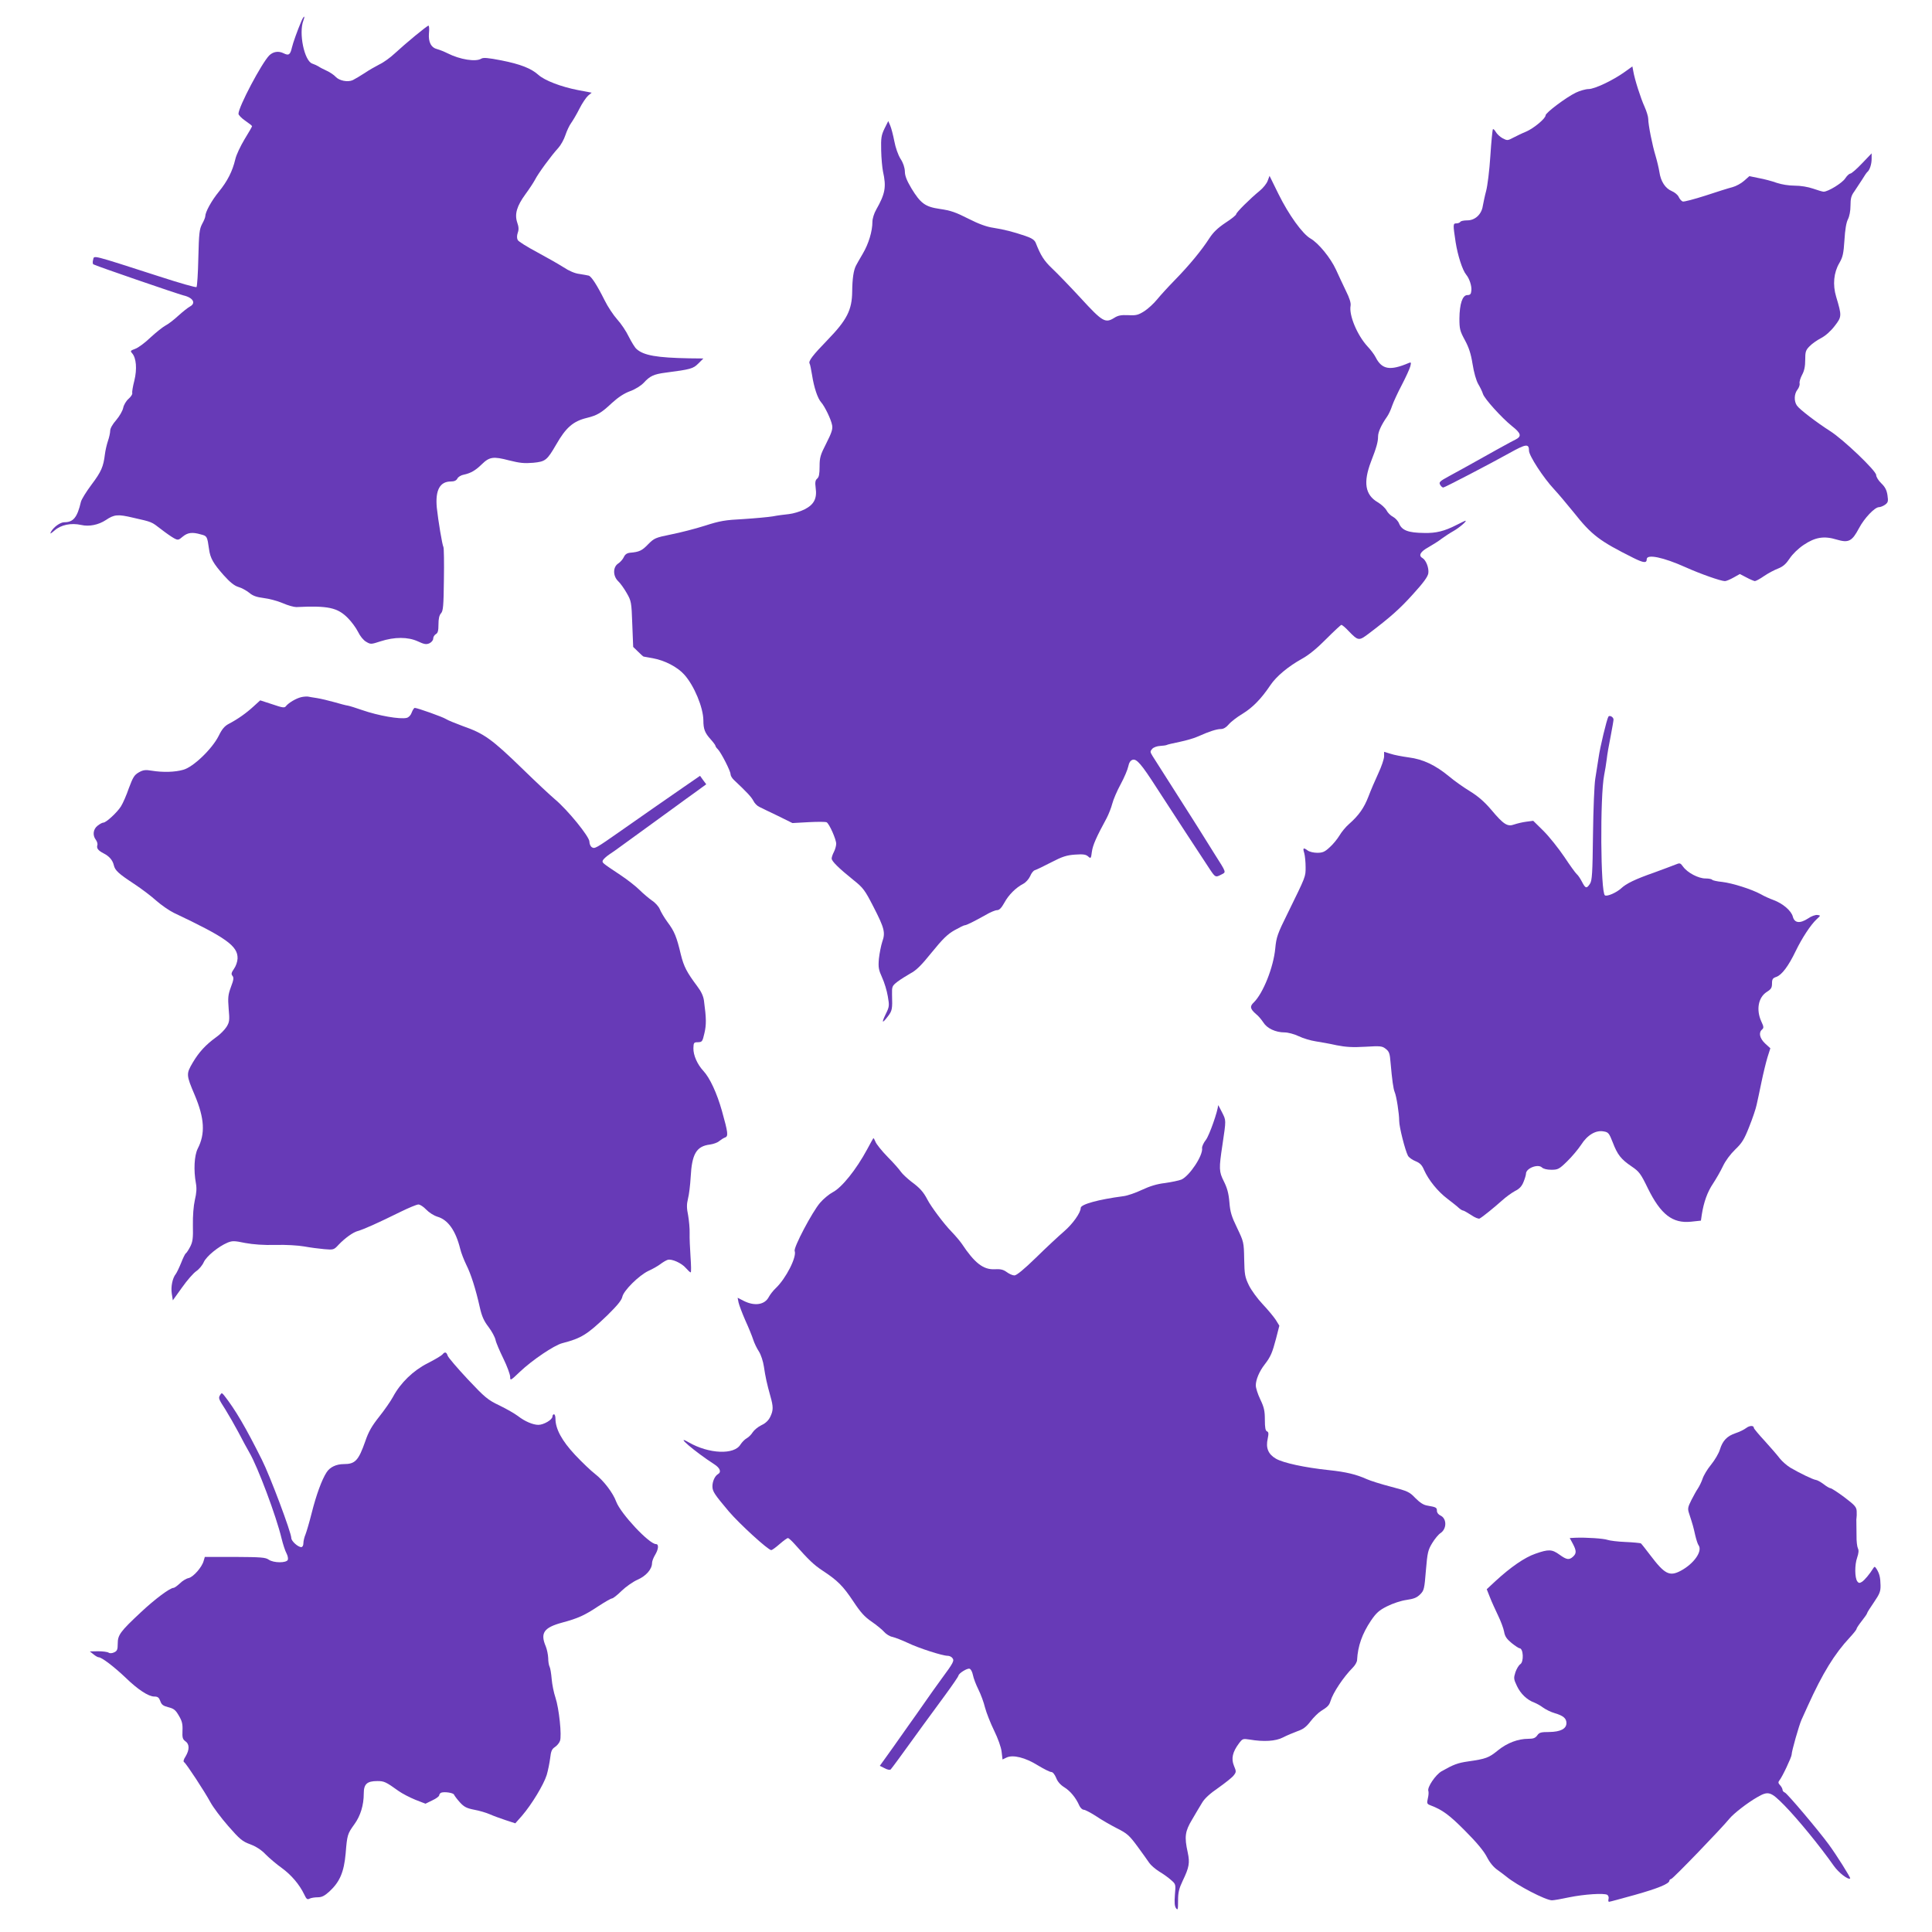 <?xml version="1.0" standalone="no"?>
<!DOCTYPE svg PUBLIC "-//W3C//DTD SVG 20010904//EN"
 "http://www.w3.org/TR/2001/REC-SVG-20010904/DTD/svg10.dtd">
<svg version="1.0" xmlns="http://www.w3.org/2000/svg"
 width="1280pt" height="1280pt" viewBox="0 0 1280 1280"
 preserveAspectRatio="xMidYMid meet">
<g transform="translate(0,1280) scale(0.1,-0.1)"
fill="#673ab7" stroke="none">
<path d="M1996 12658 c-24 -56 -55 -142 -62 -173 -11 -48 -21 -55 -55 -38 -34
17 -69 11 -95 -14 -51 -52 -204 -341 -204 -387 0 -8 20 -29 45 -46 25 -17 45
-33 45 -36 0 -3 -22 -42 -50 -87 -27 -45 -55 -104 -61 -132 -19 -80 -52 -145
-109 -215 -49 -60 -90 -135 -90 -163 0 -7 -9 -30 -21 -51 -18 -35 -21 -61 -25
-225 -2 -102 -8 -189 -12 -193 -4 -4 -113 27 -242 69 -466 150 -435 142 -443
112 -4 -13 -3 -27 1 -30 7 -7 557 -196 597 -206 65 -15 85 -52 43 -74 -13 -7
-47 -34 -77 -61 -29 -27 -67 -56 -85 -65 -17 -9 -61 -44 -98 -78 -36 -35 -82
-69 -102 -76 -32 -12 -34 -14 -21 -29 28 -31 34 -105 15 -182 -10 -38 -16 -76
-14 -82 3 -7 -8 -24 -24 -38 -17 -15 -32 -41 -36 -61 -4 -19 -24 -54 -46 -80
-24 -27 -40 -55 -40 -71 0 -14 -7 -45 -15 -68 -8 -24 -17 -63 -20 -88 -10 -82
-24 -115 -88 -200 -35 -47 -67 -98 -71 -115 -24 -103 -50 -135 -110 -135 -27
0 -71 -32 -88 -63 -9 -17 -4 -15 24 9 42 37 109 51 176 36 52 -12 114 0 164
33 55 37 79 39 180 15 128 -29 120 -26 185 -76 32 -25 71 -52 86 -60 26 -14
30 -13 58 11 33 27 63 31 121 14 40 -10 41 -13 53 -98 8 -59 28 -94 97 -172
42 -47 71 -70 98 -78 22 -6 53 -24 71 -38 23 -20 48 -29 95 -35 35 -4 92 -19
127 -34 34 -15 74 -26 90 -26 211 10 273 -3 342 -73 24 -24 54 -65 67 -91 14
-29 36 -56 54 -66 30 -18 33 -17 95 3 92 30 182 30 247 0 43 -20 56 -22 77
-13 14 7 25 20 25 31 0 11 8 24 18 30 13 7 17 23 17 64 0 37 5 61 17 74 14 16
17 47 19 224 2 112 0 209 -3 214 -8 14 -35 176 -44 261 -11 116 20 174 93 174
22 0 36 6 43 19 5 11 24 23 42 26 47 10 78 28 120 69 51 50 77 53 180 26 72
-18 101 -21 161 -16 81 8 91 16 152 121 64 112 112 154 202 176 70 17 98 34
167 99 43 39 81 64 122 79 35 13 71 36 89 55 41 45 67 57 144 67 168 22 183
26 218 61 l33 33 -93 1 c-215 4 -303 19 -350 62 -11 9 -33 46 -51 81 -17 36
-52 88 -77 115 -25 28 -63 85 -83 126 -51 102 -88 159 -106 164 -8 2 -36 7
-61 11 -29 3 -69 20 -105 44 -33 21 -112 66 -177 101 -64 34 -122 70 -127 80
-6 12 -6 28 0 47 8 21 7 40 -3 68 -19 56 -3 110 54 188 25 34 54 78 64 97 20
40 107 159 154 210 17 19 38 57 47 85 9 27 26 64 38 80 12 17 37 59 55 95 18
36 44 74 57 86 l24 20 -90 17 c-114 22 -222 64 -263 101 -48 43 -119 71 -246
96 -88 17 -119 20 -133 11 -36 -22 -140 -6 -223 36 -22 11 -52 23 -67 27 -42
10 -61 47 -56 106 3 28 1 50 -3 50 -10 0 -149 -115 -226 -186 -28 -26 -72 -58
-98 -70 -25 -13 -70 -38 -99 -58 -29 -19 -65 -40 -79 -47 -33 -15 -89 -4 -113
22 -11 12 -37 30 -59 40 -22 10 -47 23 -55 29 -8 5 -27 14 -42 19 -52 19 -90
202 -58 285 14 38 2 32 -14 -6z"/>
<path d="M10765 12324 c-78 -56 -200 -114 -240 -114 -19 0 -58 -11 -85 -24
-64 -31 -200 -133 -200 -150 0 -21 -78 -86 -129 -108 -25 -10 -64 -29 -85 -40
-38 -20 -40 -20 -71 -4 -18 10 -38 29 -45 42 -8 13 -16 21 -19 18 -3 -3 -11
-83 -17 -177 -6 -95 -19 -199 -28 -232 -9 -33 -18 -78 -22 -99 -8 -56 -51 -96
-103 -96 -22 0 -43 -4 -46 -10 -3 -5 -15 -10 -26 -10 -23 0 -23 -6 -5 -125 14
-88 45 -185 70 -215 21 -25 38 -76 34 -106 -2 -23 -8 -29 -27 -29 -32 -1 -51
-58 -52 -156 0 -69 4 -83 36 -142 26 -48 40 -89 51 -158 9 -57 24 -110 38
-134 13 -22 27 -51 31 -65 10 -32 123 -157 191 -212 61 -48 67 -68 27 -89 -26
-12 -186 -101 -323 -178 -30 -17 -85 -47 -122 -67 -59 -32 -66 -39 -57 -55 5
-10 15 -19 21 -19 9 0 303 153 438 228 111 62 130 64 130 16 0 -33 95 -179
165 -254 28 -30 86 -99 129 -152 122 -154 171 -191 399 -305 67 -33 87 -35 87
-8 0 36 110 13 257 -53 98 -44 234 -92 261 -92 9 0 35 11 58 24 l41 23 44 -23
c24 -13 49 -23 55 -24 7 0 35 15 62 34 28 19 70 41 94 50 32 13 51 30 75 66
19 29 57 66 93 90 76 51 135 61 219 35 78 -23 101 -12 147 75 36 68 105 140
133 140 9 0 27 7 40 16 20 15 22 22 16 63 -5 34 -16 55 -41 79 -19 18 -34 43
-34 55 0 28 -219 237 -305 291 -89 57 -202 143 -220 169 -20 29 -19 77 4 106
10 13 16 32 14 41 -3 9 5 35 16 56 15 27 21 57 21 99 0 54 3 65 29 91 16 17
51 41 76 54 29 15 64 46 90 80 48 62 48 67 10 194 -24 80 -16 160 21 223 23
40 28 62 34 153 4 68 12 116 23 137 10 20 17 55 17 91 0 47 5 66 25 93 13 19
36 54 52 79 15 25 30 47 34 50 16 12 29 52 29 87 l0 37 -64 -67 c-35 -37 -70
-67 -77 -67 -8 -1 -23 -15 -34 -32 -19 -30 -113 -88 -143 -88 -7 0 -38 9 -69
20 -35 12 -83 20 -123 20 -39 0 -88 8 -120 19 -30 11 -83 25 -117 31 l-63 13
-35 -31 c-19 -17 -54 -36 -77 -42 -24 -6 -104 -31 -179 -56 -75 -24 -143 -42
-151 -39 -9 4 -20 17 -26 30 -6 14 -27 31 -46 39 -43 18 -73 64 -82 126 -4 25
-15 72 -25 106 -22 71 -49 208 -49 246 0 15 -11 51 -24 80 -26 57 -66 182 -75
236 l-6 32 -50 -36z"/>
<path d="M5860 11948 c-21 -44 -24 -62 -22 -144 1 -52 7 -115 12 -140 23 -103
15 -147 -45 -253 -14 -24 -25 -60 -25 -80 0 -63 -25 -146 -64 -212 -21 -35
-41 -71 -45 -79 -16 -31 -24 -86 -25 -170 -1 -124 -35 -190 -164 -323 -98
-101 -128 -140 -118 -156 3 -4 10 -38 16 -75 13 -84 37 -155 60 -181 24 -27
66 -113 73 -152 5 -25 -3 -50 -38 -119 -40 -78 -45 -95 -45 -155 0 -49 -4 -70
-16 -80 -12 -10 -15 -24 -10 -61 10 -71 -11 -111 -74 -143 -28 -14 -75 -28
-103 -31 -29 -3 -77 -9 -107 -15 -30 -5 -118 -13 -195 -18 -120 -6 -156 -12
-255 -44 -63 -20 -164 -46 -225 -58 -104 -21 -111 -25 -151 -65 -40 -42 -59
-51 -119 -56 -21 -2 -34 -11 -42 -29 -7 -15 -24 -34 -38 -43 -35 -23 -35 -83
1 -117 14 -13 39 -48 56 -78 30 -52 32 -60 37 -206 l6 -151 33 -32 c18 -18 34
-32 36 -32 1 0 29 -5 61 -11 79 -14 163 -58 208 -108 66 -73 126 -218 127
-303 0 -59 10 -84 49 -127 17 -19 31 -38 31 -42 0 -4 7 -15 16 -23 22 -23 84
-144 84 -165 0 -10 10 -27 23 -39 85 -80 114 -111 128 -137 8 -17 26 -35 40
-41 13 -7 68 -33 122 -59 l97 -48 108 6 c59 3 112 3 119 -1 18 -11 63 -113 63
-142 0 -14 -7 -38 -15 -54 -8 -15 -15 -35 -15 -44 0 -18 47 -64 145 -143 64
-51 75 -66 132 -177 73 -142 80 -171 58 -232 -8 -25 -18 -75 -22 -111 -5 -58
-2 -74 21 -125 15 -32 32 -88 38 -125 11 -63 10 -69 -14 -118 -29 -60 -24 -65
15 -14 28 37 30 48 27 144 -1 53 0 57 36 85 21 16 60 40 86 55 37 19 72 53
141 139 73 90 105 121 151 147 32 18 62 33 68 33 11 0 61 25 138 68 30 18 64
32 76 32 15 0 29 15 48 49 28 52 76 100 126 126 17 9 36 31 45 50 8 20 22 38
32 40 10 3 58 26 108 52 73 38 102 47 157 51 55 4 72 1 87 -12 18 -16 19 -15
25 31 6 44 30 98 98 223 13 25 30 68 37 95 7 28 32 86 56 130 24 44 46 97 50
117 5 25 14 39 28 44 27 9 59 -28 161 -187 82 -127 308 -473 354 -542 33 -49
36 -51 72 -32 35 18 38 9 -45 140 -24 39 -58 93 -75 120 -17 28 -48 76 -68
108 -39 61 -234 368 -266 418 -17 28 -17 31 -2 48 9 10 32 18 52 19 19 1 39 4
43 6 4 3 43 12 87 21 43 9 99 25 124 37 69 31 120 48 149 48 17 0 35 11 51 30
14 17 55 49 92 71 67 41 124 99 185 190 39 58 118 124 210 175 44 24 100 70
160 131 51 51 96 93 100 93 5 0 27 -18 48 -41 64 -66 68 -66 133 -17 144 109
208 166 295 263 68 75 96 113 100 137 5 35 -15 87 -39 101 -28 16 -14 42 39
71 28 16 68 41 87 56 19 14 55 38 80 52 39 22 92 68 79 68 -3 0 -29 -13 -59
-28 -80 -41 -136 -55 -214 -53 -106 1 -148 17 -167 63 -6 16 -25 36 -40 44
-16 8 -35 27 -43 43 -9 16 -35 40 -59 54 -83 49 -96 131 -44 268 37 95 47 132
47 167 0 30 22 78 60 132 10 14 25 46 33 71 9 26 38 89 65 140 27 52 52 107
56 123 6 25 5 28 -11 21 -124 -53 -178 -43 -219 38 -9 18 -33 50 -54 72 -68
74 -124 207 -112 270 3 18 -7 50 -31 98 -19 40 -49 103 -66 141 -36 78 -116
176 -169 206 -52 30 -143 155 -212 295 l-59 120 -12 -32 c-6 -18 -29 -47 -52
-66 -67 -55 -157 -145 -157 -156 0 -6 -32 -32 -71 -57 -52 -35 -81 -63 -107
-103 -50 -78 -133 -179 -227 -275 -44 -45 -98 -104 -119 -130 -22 -27 -60 -62
-85 -78 -40 -25 -54 -29 -106 -26 -48 2 -68 -2 -93 -18 -59 -37 -78 -26 -221
130 -71 77 -157 166 -190 197 -54 51 -76 86 -109 170 -8 19 -25 31 -69 46 -80
27 -137 42 -213 54 -43 6 -97 26 -160 58 -89 45 -119 56 -195 67 -96 14 -126
37 -186 135 -31 52 -44 84 -44 113 -1 26 -11 57 -29 84 -16 26 -33 74 -41 117
-8 41 -20 87 -27 103 l-13 30 -25 -50z"/>
<path d="M1995 8181 c-34 -8 -84 -38 -101 -60 -9 -12 -23 -10 -90 13 l-80 26
-45 -41 c-48 -44 -103 -83 -162 -114 -29 -15 -46 -35 -68 -80 -43 -86 -168
-207 -235 -225 -55 -16 -135 -18 -209 -6 -41 7 -57 5 -85 -11 -30 -17 -39 -32
-66 -104 -16 -47 -40 -102 -53 -122 -25 -40 -98 -107 -116 -107 -7 0 -24 -9
-39 -21 -29 -23 -34 -63 -11 -93 8 -11 13 -27 10 -35 -6 -21 4 -35 40 -54 38
-19 61 -45 69 -79 8 -35 31 -56 136 -125 47 -31 112 -80 145 -110 33 -29 85
-65 115 -80 348 -165 426 -220 424 -303 -1 -22 -11 -51 -24 -69 -18 -26 -19
-35 -10 -46 10 -12 8 -27 -10 -74 -19 -52 -21 -70 -15 -145 7 -76 5 -88 -14
-119 -12 -19 -42 -50 -68 -68 -70 -51 -114 -98 -156 -169 -44 -75 -44 -81 13
-215 65 -154 71 -256 20 -355 -23 -46 -28 -143 -12 -230 6 -33 4 -64 -7 -110
-9 -41 -14 -104 -13 -168 2 -85 -1 -109 -18 -142 -11 -21 -24 -41 -29 -44 -5
-3 -19 -32 -31 -63 -13 -32 -29 -65 -35 -73 -22 -27 -34 -84 -27 -130 l7 -45
61 85 c33 47 75 95 94 108 18 12 41 39 50 60 18 39 96 103 157 129 32 13 45
13 117 -2 55 -10 121 -15 201 -13 69 2 150 -3 190 -10 38 -7 98 -15 133 -18
61 -5 64 -5 95 29 42 44 96 83 127 91 41 12 127 50 283 127 55 27 108 49 119
49 11 0 34 -15 52 -34 18 -19 49 -39 74 -47 70 -20 121 -92 151 -213 6 -26 25
-74 40 -105 31 -61 63 -162 90 -283 13 -58 27 -90 58 -130 22 -29 42 -67 46
-85 3 -17 27 -73 52 -124 25 -51 45 -106 45 -121 0 -27 2 -26 66 35 80 76 225
174 279 188 127 33 164 56 298 184 67 66 95 100 100 123 8 41 110 142 173 172
27 12 62 32 78 44 17 13 39 26 49 29 26 9 93 -21 121 -54 14 -16 28 -29 32
-29 4 0 3 46 -1 103 -4 56 -7 127 -6 157 1 30 -4 83 -10 118 -10 49 -10 72 -1
110 7 26 15 91 18 145 8 152 38 203 127 214 23 3 51 13 62 23 11 9 28 20 39
24 22 8 20 30 -21 176 -33 117 -80 219 -123 265 -40 43 -67 104 -66 150 1 37
3 40 30 40 28 1 30 4 43 60 13 56 13 96 -3 215 -4 30 -18 61 -44 95 -70 94
-89 130 -109 210 -28 119 -43 155 -88 215 -22 30 -45 69 -52 87 -7 17 -30 43
-52 57 -21 15 -58 46 -81 69 -24 24 -81 69 -128 100 -123 82 -122 81 -116 97
4 8 23 26 44 40 20 13 51 35 67 47 17 12 95 69 175 127 80 58 172 125 205 149
33 24 90 66 127 92 l67 49 -21 28 -20 28 -106 -73 c-121 -83 -266 -185 -425
-296 -160 -112 -167 -116 -186 -104 -9 6 -16 22 -16 37 0 33 -144 210 -229
281 -33 28 -127 116 -210 197 -209 203 -258 238 -401 288 -48 18 -98 38 -110
46 -21 14 -190 74 -207 74 -5 0 -14 -14 -20 -30 -6 -18 -19 -32 -33 -36 -44
-11 -188 14 -297 52 -40 14 -82 27 -93 29 -11 1 -52 12 -90 23 -39 11 -90 23
-115 27 -25 4 -52 8 -60 10 -8 1 -29 0 -45 -4z"/>
<path d="M10656 8052 c-11 -18 -56 -205 -65 -272 -6 -41 -16 -104 -22 -140 -6
-36 -13 -201 -15 -368 -3 -258 -6 -306 -20 -327 -22 -34 -30 -32 -53 13 -11
21 -26 44 -35 51 -8 7 -45 58 -82 114 -38 56 -99 133 -137 171 l-69 68 -46 -6
c-25 -3 -61 -12 -79 -18 -45 -17 -71 -1 -153 97 -46 54 -88 90 -140 122 -41
25 -104 69 -138 98 -92 76 -174 115 -269 127 -43 6 -97 16 -120 24 l-43 13 0
-30 c0 -17 -17 -67 -38 -112 -21 -45 -51 -115 -66 -155 -29 -75 -64 -125 -129
-182 -21 -18 -49 -52 -63 -76 -14 -23 -43 -59 -65 -78 -32 -30 -47 -36 -82
-36 -24 0 -52 7 -63 15 -29 22 -34 18 -23 -17 5 -18 9 -60 9 -93 0 -65 3 -57
-120 -308 -66 -133 -74 -156 -81 -230 -12 -127 -81 -298 -142 -358 -28 -26
-25 -43 14 -77 16 -12 37 -38 49 -56 24 -39 81 -66 141 -66 22 0 64 -11 93
-25 29 -14 79 -29 112 -34 32 -5 95 -16 139 -26 61 -12 106 -15 190 -10 101 6
112 5 136 -14 23 -18 27 -30 32 -93 10 -113 18 -171 27 -193 12 -27 30 -143
30 -191 0 -41 39 -194 58 -231 6 -11 29 -28 50 -36 29 -12 43 -25 57 -59 30
-67 91 -142 153 -189 31 -24 66 -51 76 -61 11 -10 24 -18 29 -18 5 0 29 -14
54 -30 24 -17 50 -27 56 -23 22 12 101 77 148 119 25 23 64 51 86 63 30 15 45
31 57 61 9 22 16 46 16 54 0 36 80 67 106 41 10 -9 33 -15 62 -15 43 0 52 4
104 55 32 31 73 80 93 110 42 66 98 99 150 89 31 -5 36 -12 60 -73 31 -81 54
-111 125 -159 50 -34 60 -47 108 -146 85 -172 163 -233 286 -220 l65 7 6 41
c13 82 37 149 74 204 21 32 51 84 66 116 17 36 49 79 81 110 45 43 60 67 93
151 22 55 44 120 49 145 6 25 20 92 32 150 12 58 30 132 40 165 l19 60 -35 32
c-36 34 -44 72 -20 92 12 11 12 18 -5 54 -35 77 -20 159 36 195 29 18 35 28
35 56 0 29 5 36 29 44 36 13 80 71 128 171 42 87 100 175 139 211 27 25 27 25
5 28 -13 2 -41 -8 -62 -23 -54 -35 -90 -31 -101 12 -10 39 -66 87 -128 110
-25 9 -63 26 -85 39 -61 33 -187 73 -255 81 -33 3 -63 10 -66 14 -3 5 -23 9
-45 9 -47 0 -119 38 -148 78 -19 26 -21 26 -53 13 -18 -7 -81 -31 -139 -52
-126 -44 -185 -73 -219 -105 -31 -28 -92 -55 -107 -46 -29 19 -33 655 -5 797
6 28 13 75 17 105 3 30 15 98 26 152 10 53 19 103 19 111 0 16 -26 31 -34 19z"/>
<path d="M8070 5477 c0 -35 -58 -199 -80 -228 -16 -20 -27 -45 -26 -55 8 -48
-83 -185 -137 -209 -18 -7 -67 -17 -109 -23 -53 -6 -101 -21 -152 -45 -42 -20
-97 -39 -123 -42 -167 -22 -283 -54 -283 -78 0 -31 -52 -105 -110 -155 -36
-31 -120 -109 -186 -174 -79 -77 -129 -118 -143 -118 -12 0 -35 10 -51 22 -23
17 -42 21 -80 19 -75 -4 -133 41 -218 169 -13 19 -44 55 -68 80 -50 51 -136
166 -160 213 -26 50 -50 77 -106 118 -28 22 -59 51 -69 65 -9 14 -48 59 -88
99 -39 40 -76 86 -81 101 -6 15 -12 25 -14 23 -2 -2 -20 -35 -41 -74 -73 -135
-168 -253 -228 -284 -23 -12 -62 -44 -84 -70 -51 -59 -177 -297 -168 -319 15
-39 -58 -183 -126 -247 -17 -16 -37 -42 -45 -57 -27 -53 -94 -63 -166 -27
l-41 21 6 -31 c4 -18 24 -71 45 -119 22 -48 45 -105 52 -127 7 -22 24 -58 38
-79 14 -22 28 -66 33 -100 10 -68 20 -114 43 -196 20 -70 20 -94 -1 -137 -11
-23 -30 -42 -58 -55 -23 -11 -49 -33 -58 -47 -9 -15 -27 -33 -40 -40 -13 -7
-31 -26 -41 -41 -41 -70 -209 -63 -343 14 -100 58 39 -61 169 -145 39 -25 49
-52 24 -66 -20 -12 -36 -48 -36 -80 0 -34 13 -53 109 -167 70 -82 260 -256
281 -256 5 0 30 18 55 40 25 22 50 40 55 40 5 0 24 -17 42 -37 97 -109 129
-140 188 -179 99 -65 135 -101 203 -203 49 -74 75 -103 122 -135 33 -23 70
-53 83 -68 12 -14 37 -30 55 -33 17 -4 64 -22 102 -40 73 -35 229 -85 263 -85
11 0 25 -6 31 -14 15 -18 10 -29 -72 -140 -34 -47 -78 -108 -97 -136 -19 -28
-51 -73 -70 -100 -19 -27 -63 -88 -97 -137 -34 -48 -80 -114 -103 -145 l-41
-57 32 -16 c18 -10 35 -13 40 -8 7 7 84 112 153 208 15 22 67 92 206 282 50
68 90 127 90 131 0 15 59 52 74 46 9 -3 18 -22 22 -42 4 -21 20 -63 36 -95 16
-32 36 -86 44 -120 9 -34 36 -103 60 -152 26 -53 47 -112 50 -141 l6 -51 27
13 c42 20 124 0 207 -52 40 -24 79 -44 89 -44 10 0 22 -15 32 -38 9 -25 28
-47 54 -63 39 -24 77 -69 100 -122 7 -15 20 -27 29 -27 9 0 45 -19 81 -42 35
-24 98 -60 139 -81 68 -34 82 -47 136 -120 33 -45 68 -94 78 -109 10 -15 40
-41 67 -58 27 -16 63 -42 79 -57 30 -26 30 -28 24 -97 -4 -52 -2 -76 8 -89 11
-15 13 -8 13 50 0 56 6 80 31 133 42 87 48 118 33 187 -23 104 -18 140 29 218
23 39 52 89 66 111 16 28 53 62 109 100 46 33 92 69 101 82 17 22 17 26 1 64
-19 47 -9 91 33 147 24 32 26 33 71 26 94 -16 173 -11 221 14 25 13 68 31 95
41 38 13 59 28 87 65 20 26 51 57 70 69 45 28 54 38 63 66 16 55 87 161 148
222 15 15 28 38 28 50 5 92 33 173 92 261 35 51 53 68 107 95 38 19 92 37 128
42 49 7 69 15 91 37 26 26 28 36 38 159 10 119 14 135 42 181 17 28 42 58 55
66 42 28 42 96 0 116 -14 6 -24 19 -24 31 0 22 -5 25 -63 35 -26 4 -49 19 -80
50 -39 41 -50 46 -161 75 -66 17 -138 40 -160 50 -71 32 -138 48 -251 60 -162
17 -304 48 -352 76 -51 30 -68 71 -54 133 7 34 6 43 -5 48 -10 4 -14 24 -14
77 0 58 -5 82 -30 134 -17 35 -30 77 -30 93 0 38 23 93 58 138 41 53 51 78 76
172 l22 86 -24 39 c-14 21 -53 68 -87 104 -34 36 -75 92 -91 125 -26 54 -29
71 -31 173 -2 112 -3 115 -47 207 -37 76 -46 106 -51 171 -5 59 -15 94 -37
138 -32 64 -33 83 -9 241 25 169 25 160 -3 216 -14 29 -26 50 -26 46z"/>
<path d="M2931 3826 c-7 -8 -51 -34 -98 -58 -95 -48 -179 -129 -229 -222 -15
-28 -56 -87 -91 -131 -49 -62 -71 -99 -93 -164 -45 -128 -67 -151 -142 -151
-50 0 -92 -20 -114 -54 -32 -49 -69 -151 -99 -270 -15 -60 -34 -124 -41 -142
-8 -18 -14 -45 -14 -59 0 -14 -6 -25 -14 -25 -22 0 -66 40 -66 60 0 36 -141
412 -195 519 -107 214 -176 332 -250 426 -14 17 -17 18 -25 5 -15 -23 -13 -26
33 -98 23 -37 62 -105 87 -152 24 -47 57 -107 73 -135 54 -92 177 -419 212
-566 10 -41 25 -86 33 -100 8 -15 12 -34 9 -43 -9 -22 -94 -22 -127 1 -21 15
-52 17 -224 18 l-199 0 -8 -27 c-11 -41 -68 -106 -99 -113 -16 -3 -42 -19 -59
-36 -17 -16 -36 -29 -41 -29 -24 0 -123 -74 -216 -161 -138 -129 -154 -151
-154 -209 0 -39 -4 -48 -23 -57 -15 -7 -29 -8 -38 -2 -8 5 -39 9 -69 9 l-55
-1 24 -19 c13 -11 29 -20 35 -20 20 0 101 -62 176 -133 83 -81 154 -127 192
-127 23 0 31 -6 40 -30 8 -24 19 -32 54 -41 36 -9 48 -19 69 -56 21 -35 26
-55 24 -99 -2 -46 1 -57 19 -70 28 -19 28 -56 2 -100 -14 -21 -17 -35 -10 -39
14 -9 135 -193 175 -267 17 -31 69 -101 117 -156 77 -88 94 -102 146 -121 39
-15 74 -37 103 -68 24 -24 72 -65 106 -89 63 -46 117 -109 149 -176 14 -30 20
-35 35 -27 10 5 34 9 54 9 27 0 45 9 78 39 68 63 96 128 107 251 10 124 12
130 58 194 40 55 62 126 62 203 0 63 21 83 90 83 45 0 56 -5 141 -66 24 -17
74 -43 111 -58 l67 -26 45 22 c26 12 46 27 46 34 0 6 6 14 13 17 22 8 81 -1
85 -13 3 -7 20 -30 38 -50 28 -31 45 -40 96 -50 34 -6 80 -20 103 -30 22 -10
69 -27 105 -39 l64 -21 45 51 c63 73 143 205 163 269 9 30 19 81 23 112 5 45
11 60 31 73 14 9 29 27 34 41 13 34 -6 215 -30 287 -11 32 -22 87 -25 123 -3
36 -9 73 -14 82 -5 9 -9 35 -9 57 -1 22 -8 57 -16 77 -38 89 -13 125 109 158
104 28 147 47 240 109 43 28 83 51 90 51 6 0 35 22 63 50 28 27 76 61 106 74
57 25 96 70 96 111 0 11 9 35 20 53 23 38 26 72 6 72 -45 0 -233 201 -263 280
-22 60 -84 141 -141 185 -26 20 -85 76 -132 126 -87 93 -130 172 -130 240 0
16 -4 29 -10 29 -5 0 -10 -7 -10 -15 0 -21 -58 -55 -93 -55 -36 0 -90 23 -135
58 -21 16 -75 47 -122 70 -78 37 -96 52 -211 174 -69 74 -129 144 -133 156 -8
25 -19 28 -35 8z"/>
<path d="M11569 3339 c-13 -10 -45 -26 -70 -34 -57 -19 -86 -50 -104 -108 -7
-25 -34 -70 -58 -100 -25 -30 -50 -72 -57 -94 -7 -21 -21 -49 -30 -63 -10 -14
-29 -49 -44 -78 -24 -48 -26 -57 -15 -90 25 -77 28 -88 40 -142 7 -30 17 -61
22 -67 29 -39 -30 -123 -118 -170 -74 -39 -106 -23 -202 104 -30 40 -58 75
-62 78 -5 2 -51 7 -102 9 -52 2 -105 9 -119 14 -25 9 -140 17 -213 14 l-37 -2
20 -37 c25 -47 25 -65 2 -86 -26 -24 -43 -21 -90 13 -50 36 -72 37 -160 6 -70
-24 -163 -88 -265 -182 l-57 -53 21 -53 c11 -29 36 -83 54 -121 18 -37 36 -85
40 -107 5 -31 17 -48 49 -75 24 -19 48 -35 53 -35 26 0 30 -91 5 -106 -10 -7
-24 -30 -32 -53 -12 -38 -12 -45 10 -91 24 -51 66 -92 115 -110 15 -6 41 -20
58 -33 18 -13 52 -30 77 -37 57 -17 78 -34 78 -66 0 -38 -40 -58 -114 -59 -54
0 -66 -3 -79 -22 -13 -18 -26 -23 -59 -23 -69 0 -140 -27 -201 -76 -61 -50
-80 -57 -199 -74 -69 -10 -95 -20 -175 -65 -40 -23 -96 -106 -88 -130 3 -7 2
-29 -3 -49 -8 -34 -6 -38 18 -47 79 -30 125 -64 229 -169 77 -77 124 -134 144
-173 19 -37 44 -68 72 -87 23 -17 49 -36 57 -43 70 -58 261 -157 302 -157 13
0 64 9 115 20 98 20 231 29 252 16 7 -5 11 -17 8 -27 -3 -11 -1 -19 3 -19 5 0
82 21 172 46 153 43 228 74 228 94 0 5 6 10 13 12 13 3 335 337 385 399 28 34
119 105 184 142 74 43 89 38 180 -54 89 -91 234 -268 327 -400 33 -47 97 -96
109 -84 4 4 -91 156 -142 225 -68 93 -275 338 -291 344 -8 3 -15 11 -15 17 0
7 -7 21 -16 31 -13 13 -14 21 -6 31 19 22 82 156 82 172 0 23 49 194 65 230 8
17 27 59 43 95 97 214 176 343 278 452 24 26 44 51 44 56 0 5 16 29 35 53 19
24 35 47 35 51 0 4 20 36 45 72 39 57 45 73 44 114 -1 51 -7 76 -26 107 -11
17 -14 18 -22 5 -24 -39 -58 -79 -75 -90 -16 -10 -22 -9 -31 3 -17 24 -18 109
-1 157 10 30 12 49 5 62 -5 10 -10 48 -9 85 0 38 -1 77 -1 88 -1 11 0 25 1 30
1 6 2 24 1 42 -1 28 -11 40 -81 93 -44 33 -86 60 -92 60 -6 0 -27 12 -46 27
-20 15 -42 27 -51 28 -18 2 -106 44 -169 81 -23 14 -55 42 -70 61 -15 20 -60
72 -99 115 -40 43 -73 83 -73 87 0 18 -27 18 -51 0z"/>
</g>
</svg>
